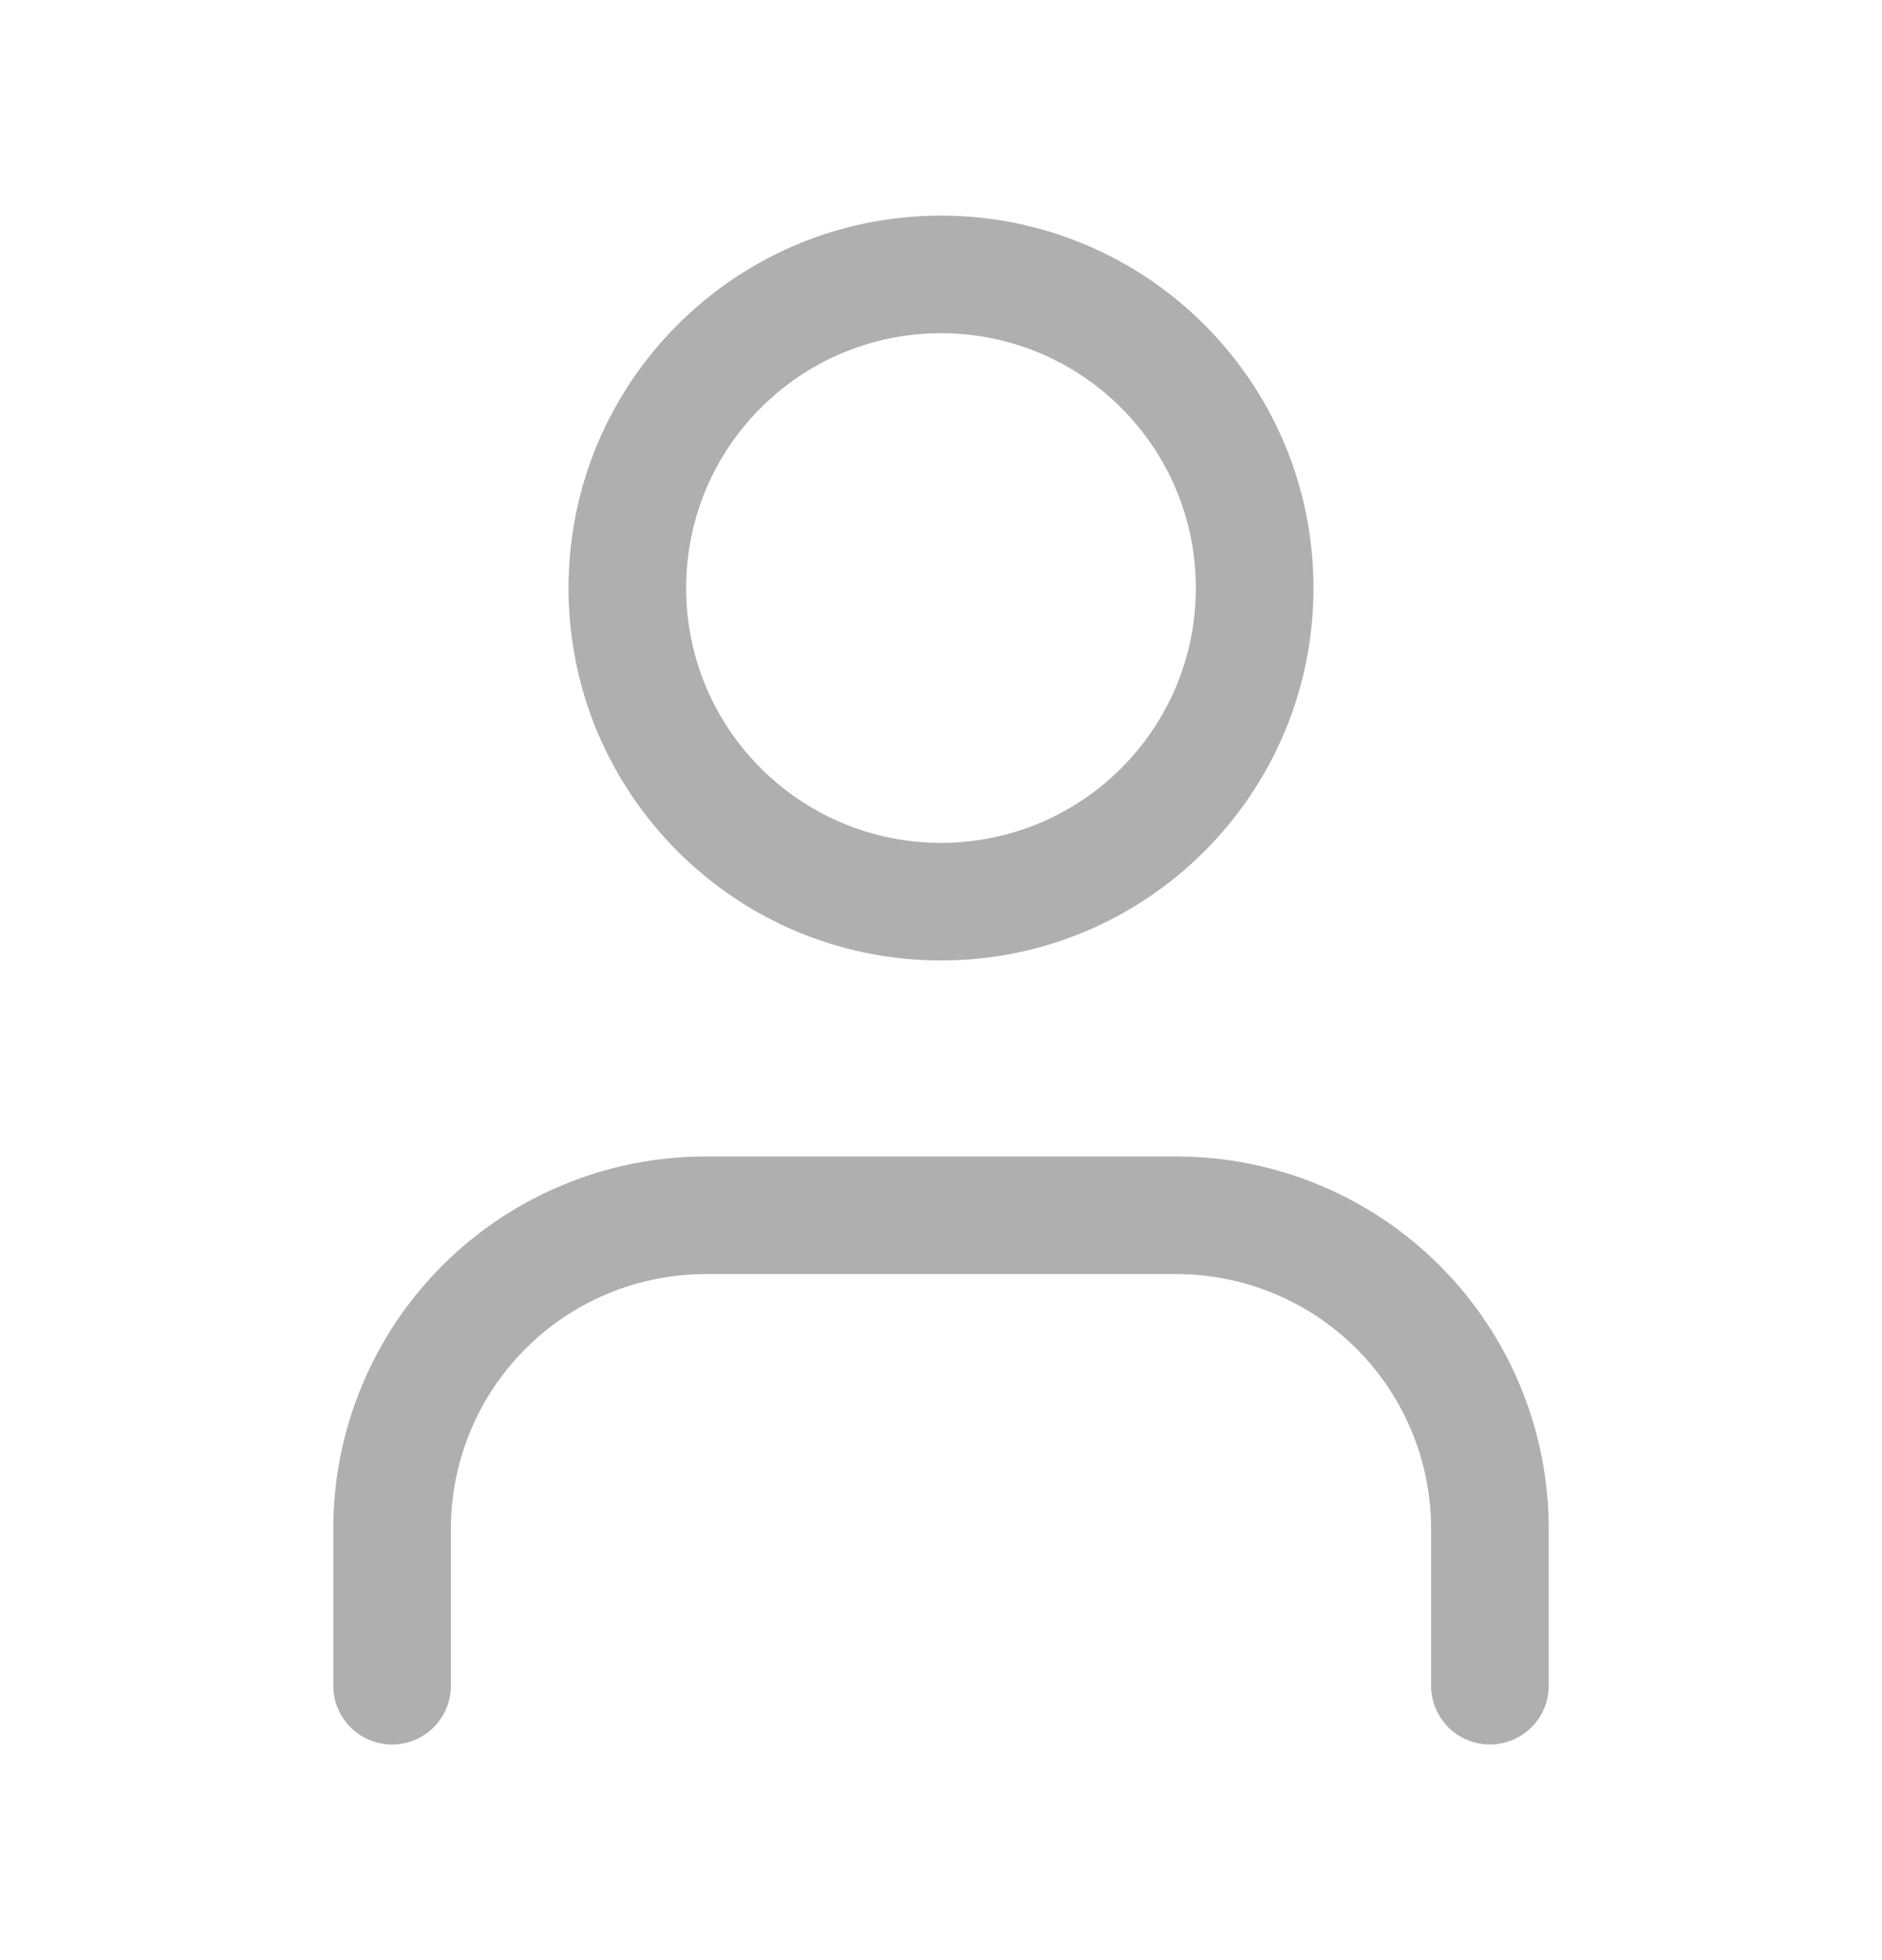 <svg width="24" height="25" viewBox="0 0 24 25" fill="none" xmlns="http://www.w3.org/2000/svg">
<path fill-rule="evenodd" clip-rule="evenodd" d="M12 4.25C10.205 4.25 8.75 5.705 8.75 7.5C8.75 9.295 10.205 10.75 12 10.75C13.795 10.75 15.25 9.295 15.25 7.5C15.25 5.705 13.795 4.25 12 4.25ZM7.25 7.5C7.25 4.877 9.377 2.75 12 2.75C14.623 2.75 16.75 4.877 16.75 7.5C16.75 10.123 14.623 12.25 12 12.25C9.377 12.25 7.25 10.123 7.25 7.5ZM5.641 16.141C6.532 15.25 7.74 14.75 9 14.75H15C16.26 14.75 17.468 15.25 18.359 16.141C19.25 17.032 19.75 18.24 19.75 19.5V21.5C19.75 21.914 19.414 22.25 19 22.25C18.586 22.25 18.25 21.914 18.25 21.5V19.5C18.25 18.638 17.908 17.811 17.298 17.202C16.689 16.592 15.862 16.25 15 16.25H9C8.138 16.25 7.311 16.592 6.702 17.202C6.092 17.811 5.75 18.638 5.75 19.5V21.5C5.75 21.914 5.414 22.25 5 22.25C4.586 22.25 4.25 21.914 4.25 21.5V19.5C4.25 18.24 4.75 17.032 5.641 16.141Z" fill="#AFAFAF"/>
</svg>
